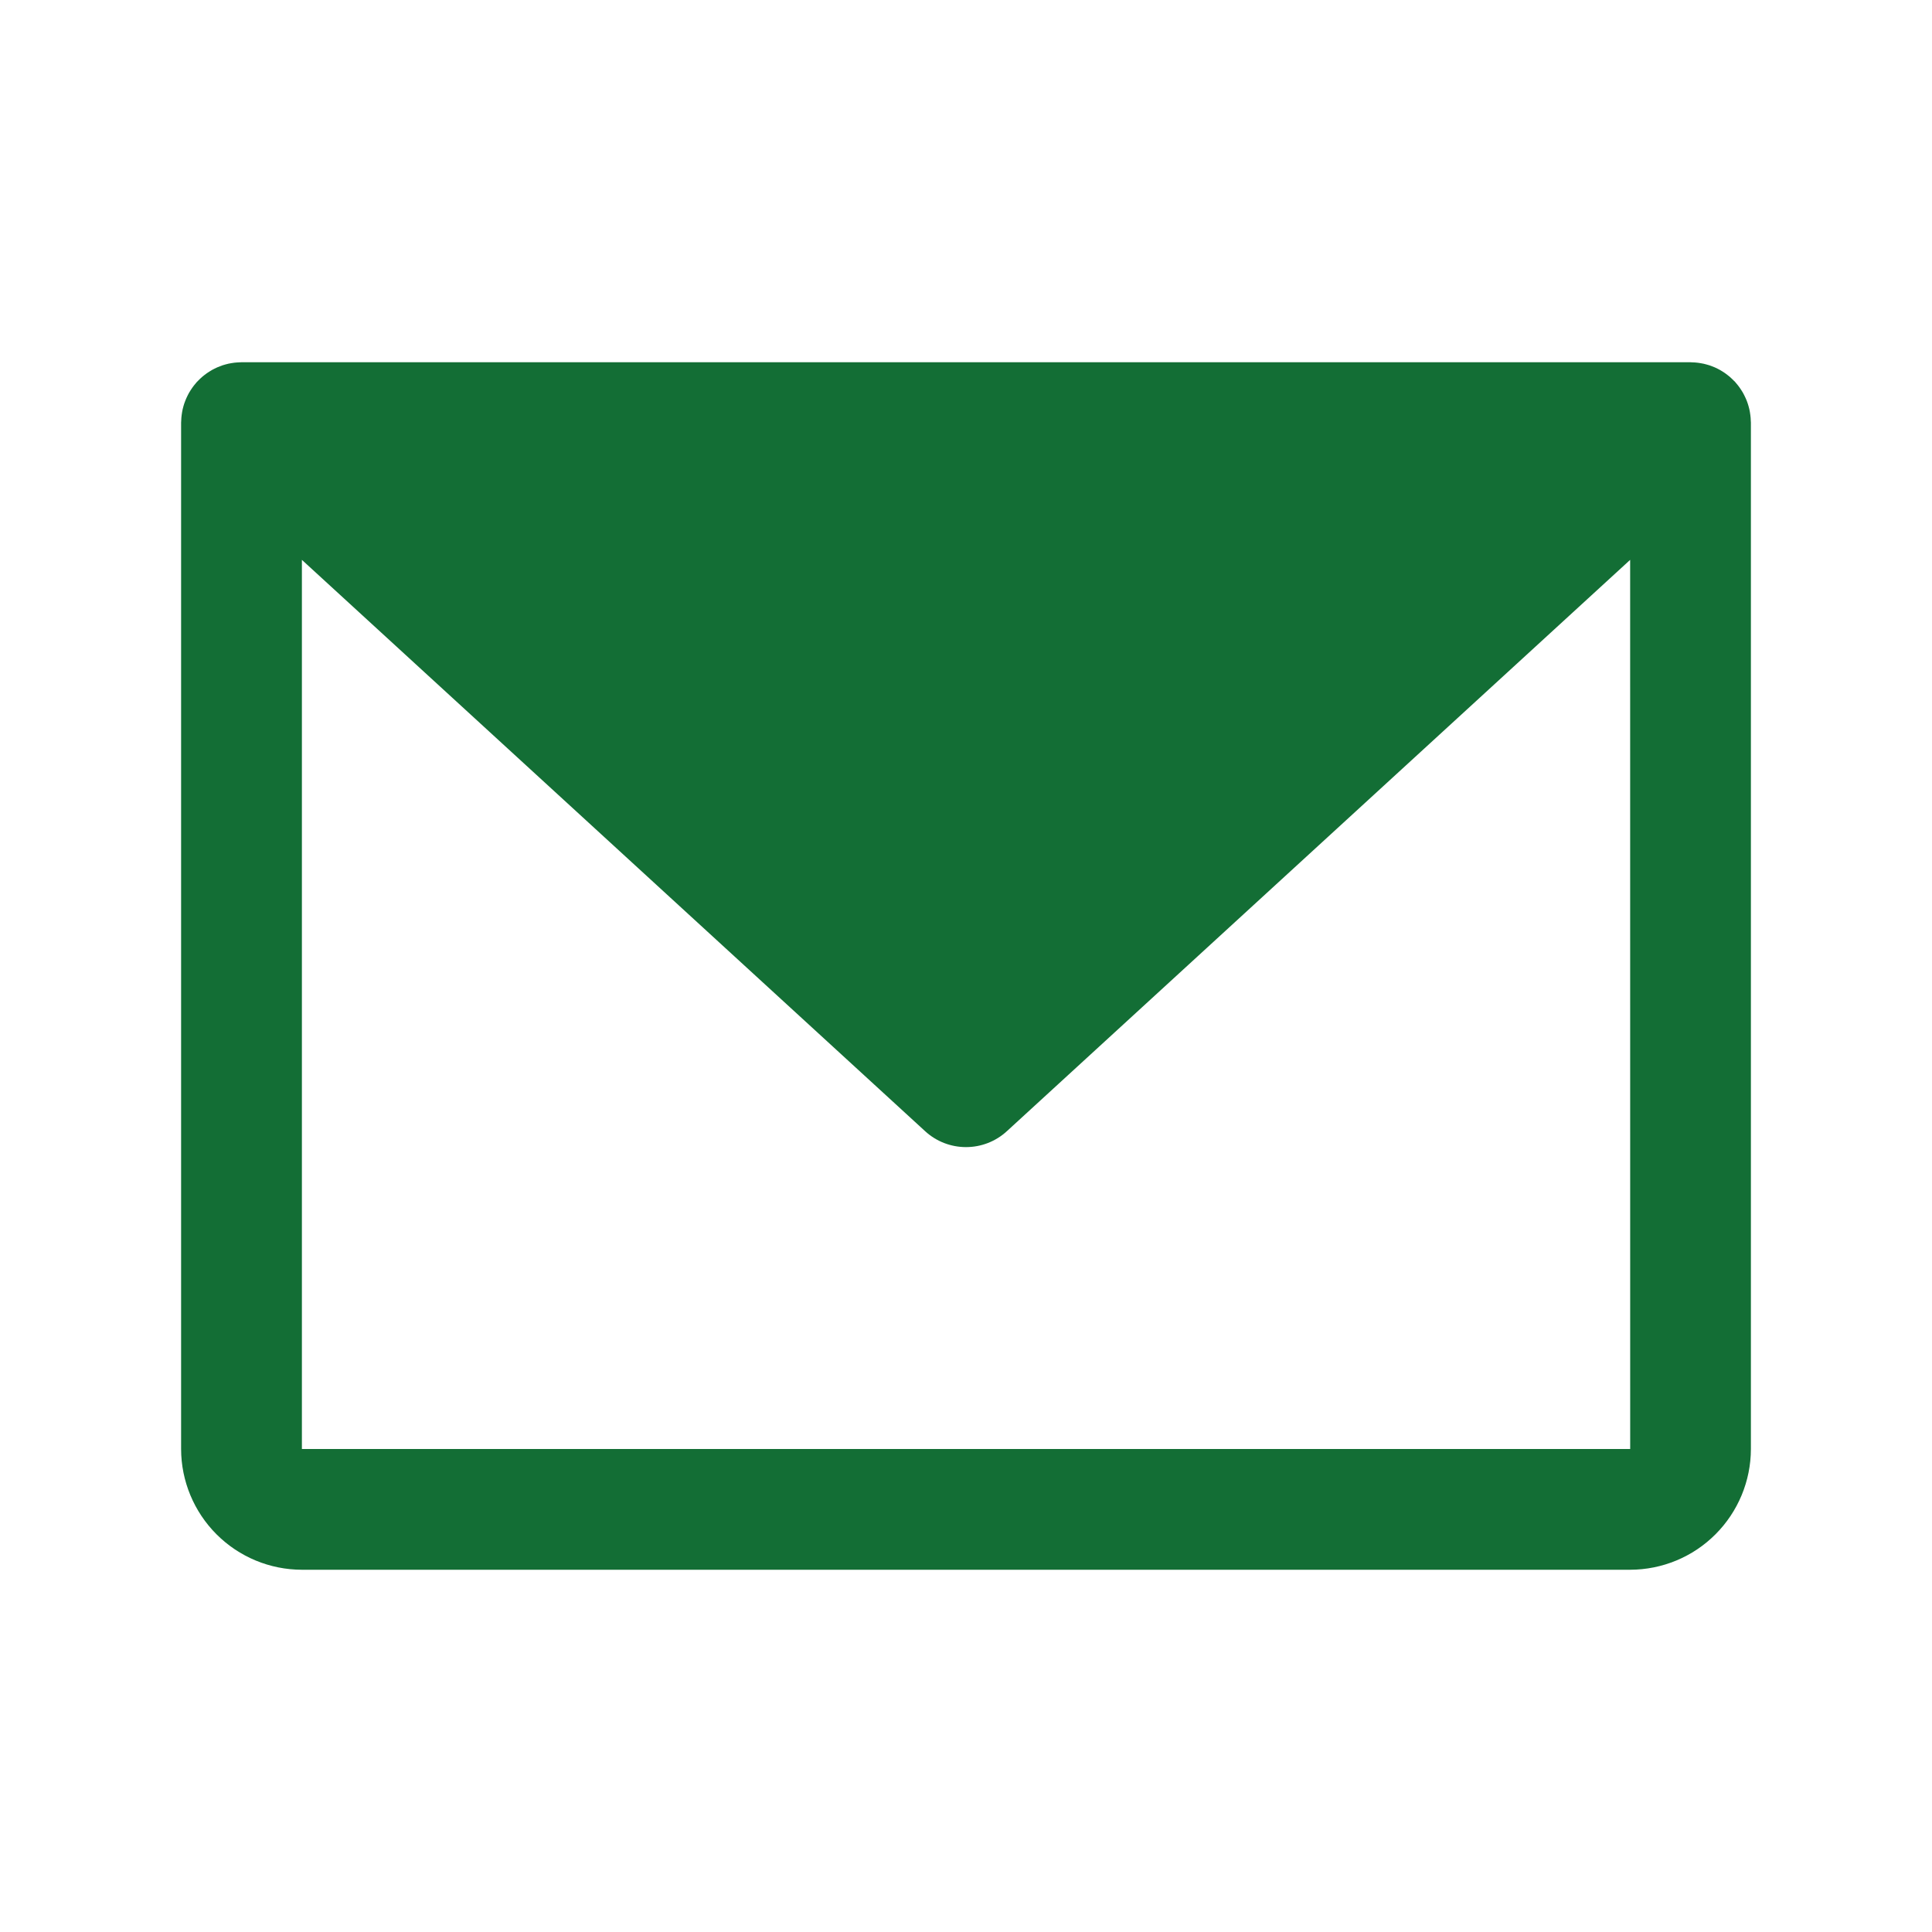 <svg width="46" height="46" viewBox="0 0 46 46" fill="none" xmlns="http://www.w3.org/2000/svg">
<path d="M41.686 10.028C41.685 10.002 41.684 9.975 41.682 9.949C41.68 9.927 41.678 9.906 41.675 9.884C41.672 9.859 41.668 9.835 41.664 9.81C41.66 9.788 41.656 9.766 41.651 9.744C41.645 9.72 41.639 9.697 41.633 9.674C41.627 9.652 41.62 9.63 41.613 9.608C41.605 9.585 41.597 9.563 41.589 9.541C41.58 9.52 41.572 9.498 41.562 9.478C41.553 9.456 41.542 9.434 41.531 9.413C41.521 9.392 41.51 9.372 41.499 9.352C41.487 9.332 41.475 9.312 41.462 9.292C41.449 9.272 41.436 9.252 41.422 9.232C41.409 9.214 41.395 9.196 41.382 9.178C41.366 9.158 41.349 9.138 41.333 9.119C41.325 9.11 41.318 9.1 41.31 9.091C41.303 9.084 41.295 9.077 41.288 9.07C41.271 9.052 41.253 9.034 41.234 9.017C41.218 9.001 41.201 8.985 41.183 8.97C41.166 8.955 41.148 8.941 41.13 8.928C41.11 8.912 41.091 8.897 41.07 8.883C41.053 8.871 41.035 8.859 41.017 8.848C40.995 8.834 40.974 8.821 40.952 8.809C40.933 8.798 40.913 8.788 40.893 8.778C40.872 8.768 40.85 8.757 40.828 8.747C40.807 8.738 40.784 8.729 40.762 8.721C40.741 8.713 40.721 8.705 40.7 8.698C40.676 8.69 40.651 8.683 40.627 8.677C40.606 8.671 40.586 8.665 40.565 8.661C40.541 8.655 40.516 8.651 40.491 8.647C40.469 8.643 40.447 8.639 40.425 8.637C40.402 8.634 40.378 8.632 40.354 8.63C40.33 8.629 40.306 8.627 40.282 8.627C40.271 8.626 40.261 8.625 40.25 8.625H5.75C5.74 8.625 5.731 8.626 5.721 8.626C5.695 8.627 5.669 8.628 5.643 8.63C5.62 8.632 5.598 8.634 5.577 8.636C5.553 8.639 5.529 8.643 5.505 8.647C5.482 8.651 5.459 8.655 5.436 8.66C5.414 8.665 5.392 8.671 5.37 8.677C5.347 8.684 5.324 8.69 5.301 8.697C5.279 8.705 5.257 8.713 5.235 8.722C5.214 8.73 5.193 8.738 5.172 8.747C5.15 8.757 5.127 8.768 5.105 8.779C5.086 8.789 5.067 8.798 5.049 8.808C5.026 8.821 5.004 8.835 4.982 8.849C4.965 8.86 4.947 8.871 4.93 8.883C4.909 8.897 4.889 8.912 4.869 8.928C4.852 8.942 4.834 8.955 4.817 8.97C4.8 8.985 4.782 9.001 4.765 9.017C4.747 9.034 4.729 9.052 4.712 9.07C4.705 9.077 4.697 9.084 4.69 9.091C4.682 9.1 4.675 9.11 4.667 9.119C4.651 9.138 4.634 9.158 4.618 9.178C4.604 9.196 4.591 9.214 4.578 9.232C4.564 9.252 4.551 9.272 4.538 9.292C4.525 9.312 4.513 9.332 4.501 9.352C4.49 9.372 4.479 9.392 4.469 9.413C4.458 9.434 4.447 9.456 4.438 9.478C4.428 9.498 4.42 9.52 4.412 9.541C4.403 9.563 4.395 9.585 4.387 9.608C4.38 9.63 4.373 9.652 4.367 9.674C4.361 9.697 4.355 9.72 4.349 9.744C4.344 9.766 4.34 9.788 4.336 9.81C4.332 9.835 4.328 9.859 4.325 9.884C4.322 9.906 4.32 9.927 4.318 9.949C4.316 9.975 4.315 10.002 4.314 10.028C4.314 10.04 4.312 10.051 4.312 10.062V34.5C4.313 35.262 4.617 35.993 5.156 36.532C5.695 37.071 6.425 37.374 7.188 37.375H38.812C39.575 37.374 40.306 37.071 40.844 36.532C41.383 35.993 41.687 35.262 41.688 34.5V10.062C41.688 10.051 41.686 10.04 41.686 10.028ZM38.812 34.5H7.188V13.33L22.029 26.935C22.294 27.178 22.64 27.312 23 27.312C23.36 27.312 23.706 27.178 23.971 26.935L38.813 13.33L38.814 34.5L38.812 34.5Z" fill="#136E35"/>
</svg>
